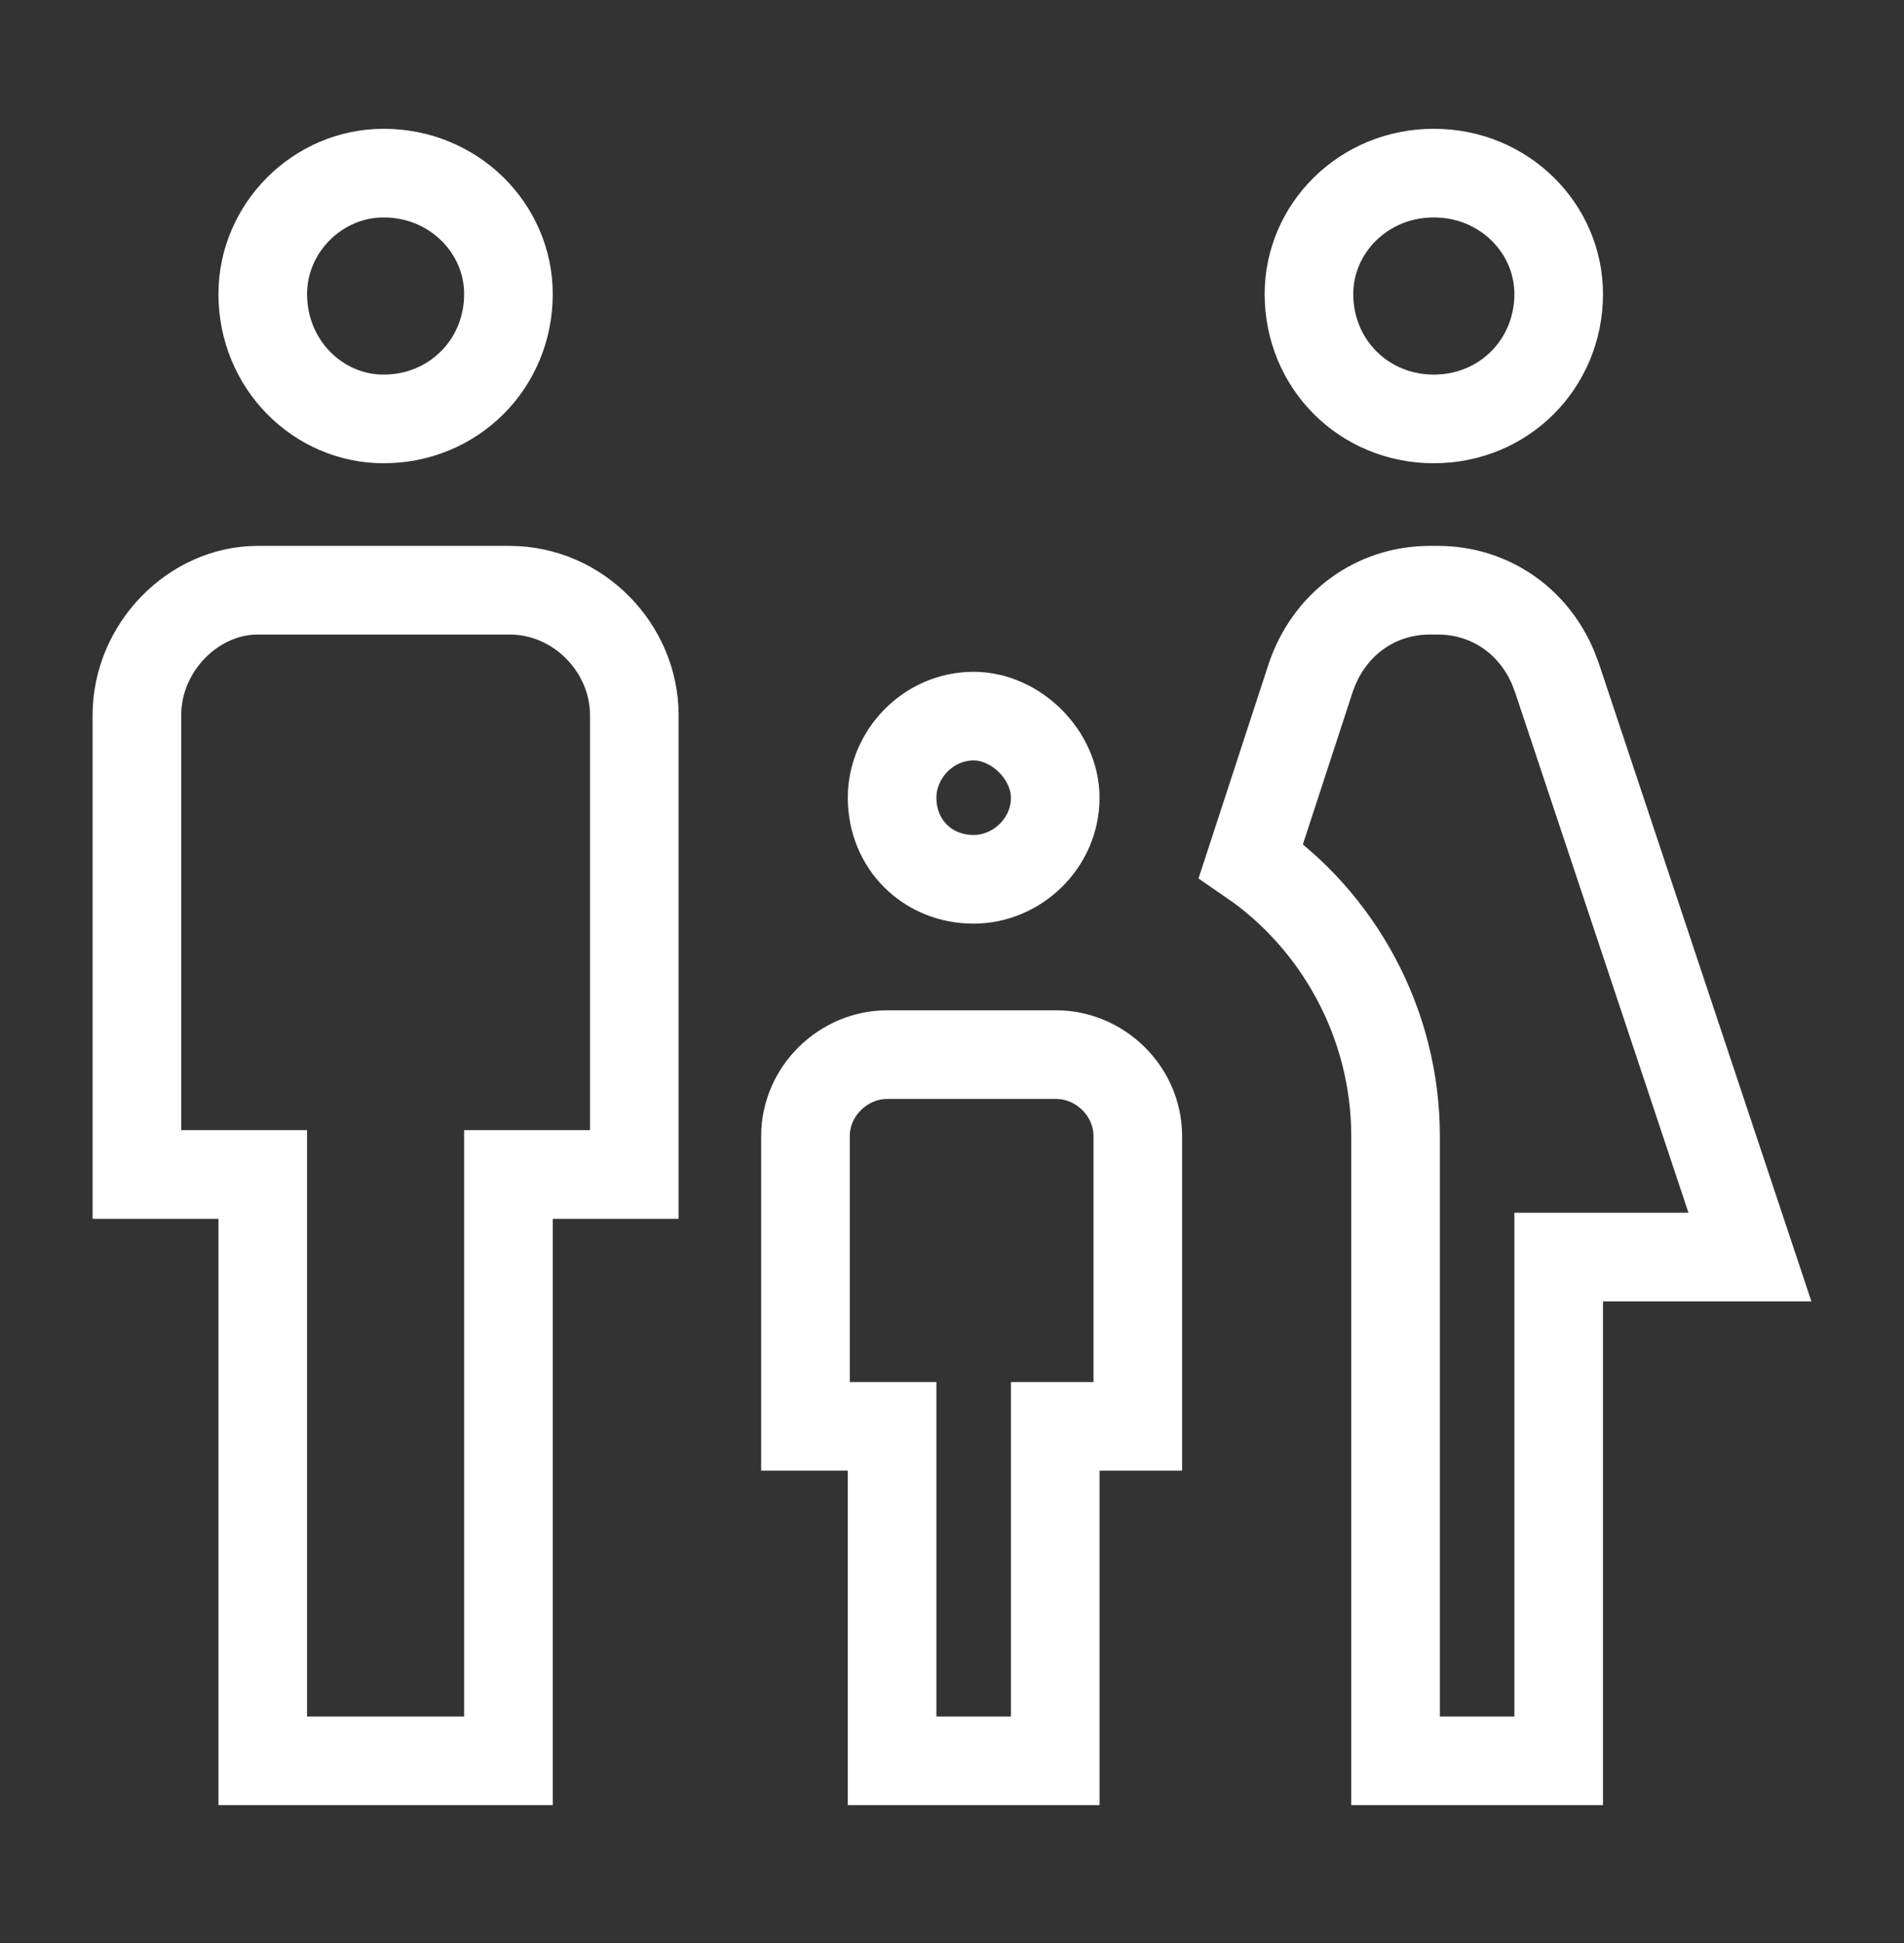 <?xml version="1.0" encoding="UTF-8"?>
<svg xmlns="http://www.w3.org/2000/svg" width="50" height="51" viewBox="0 0 50 51" fill="none">
  <rect x="0" y="0" width="50" height="51" fill="#333333" stroke="none"/>
  <path d="M37.549 15.492H37.757C39.109 15.492 40.267 16.284 40.791 17.539L40.888 17.796L45.954 32.996H40.932V46.218H36.648V29.823C36.648 26.848 35.134 24.157 32.85 22.592L34.418 17.797C34.888 16.392 36.11 15.492 37.549 15.492ZM23.295 27.682H27.737C28.875 27.682 29.879 28.63 29.879 29.823V37.439H27.711V46.218H23.427V37.439H21.152V29.823C21.152 28.63 22.159 27.682 23.295 27.682ZM6.769 15.492H13.379C15.198 15.492 16.657 17.02 16.657 18.771V30.828H13.352V46.218H6.9V30.828H3.595V18.771C3.595 17.001 5.072 15.492 6.769 15.492ZM25.568 18.797C26.682 18.797 27.711 19.825 27.711 20.939C27.711 22.132 26.706 23.08 25.568 23.08C24.351 23.08 23.427 22.156 23.427 20.939C23.427 19.801 24.375 18.797 25.568 18.797ZM10.073 4.544C11.928 4.544 13.352 6.004 13.352 7.718C13.352 9.554 11.909 10.996 10.073 10.996C8.359 10.996 6.901 9.573 6.9 7.718C6.9 5.985 8.341 4.544 10.073 4.544ZM37.652 4.544C39.508 4.544 40.932 6.004 40.932 7.718C40.931 9.554 39.489 10.996 37.652 10.996C35.816 10.996 34.374 9.554 34.374 7.718C34.374 6.004 35.797 4.544 37.652 4.544Z" stroke="white" stroke-width="2.327"></path>
</svg>
